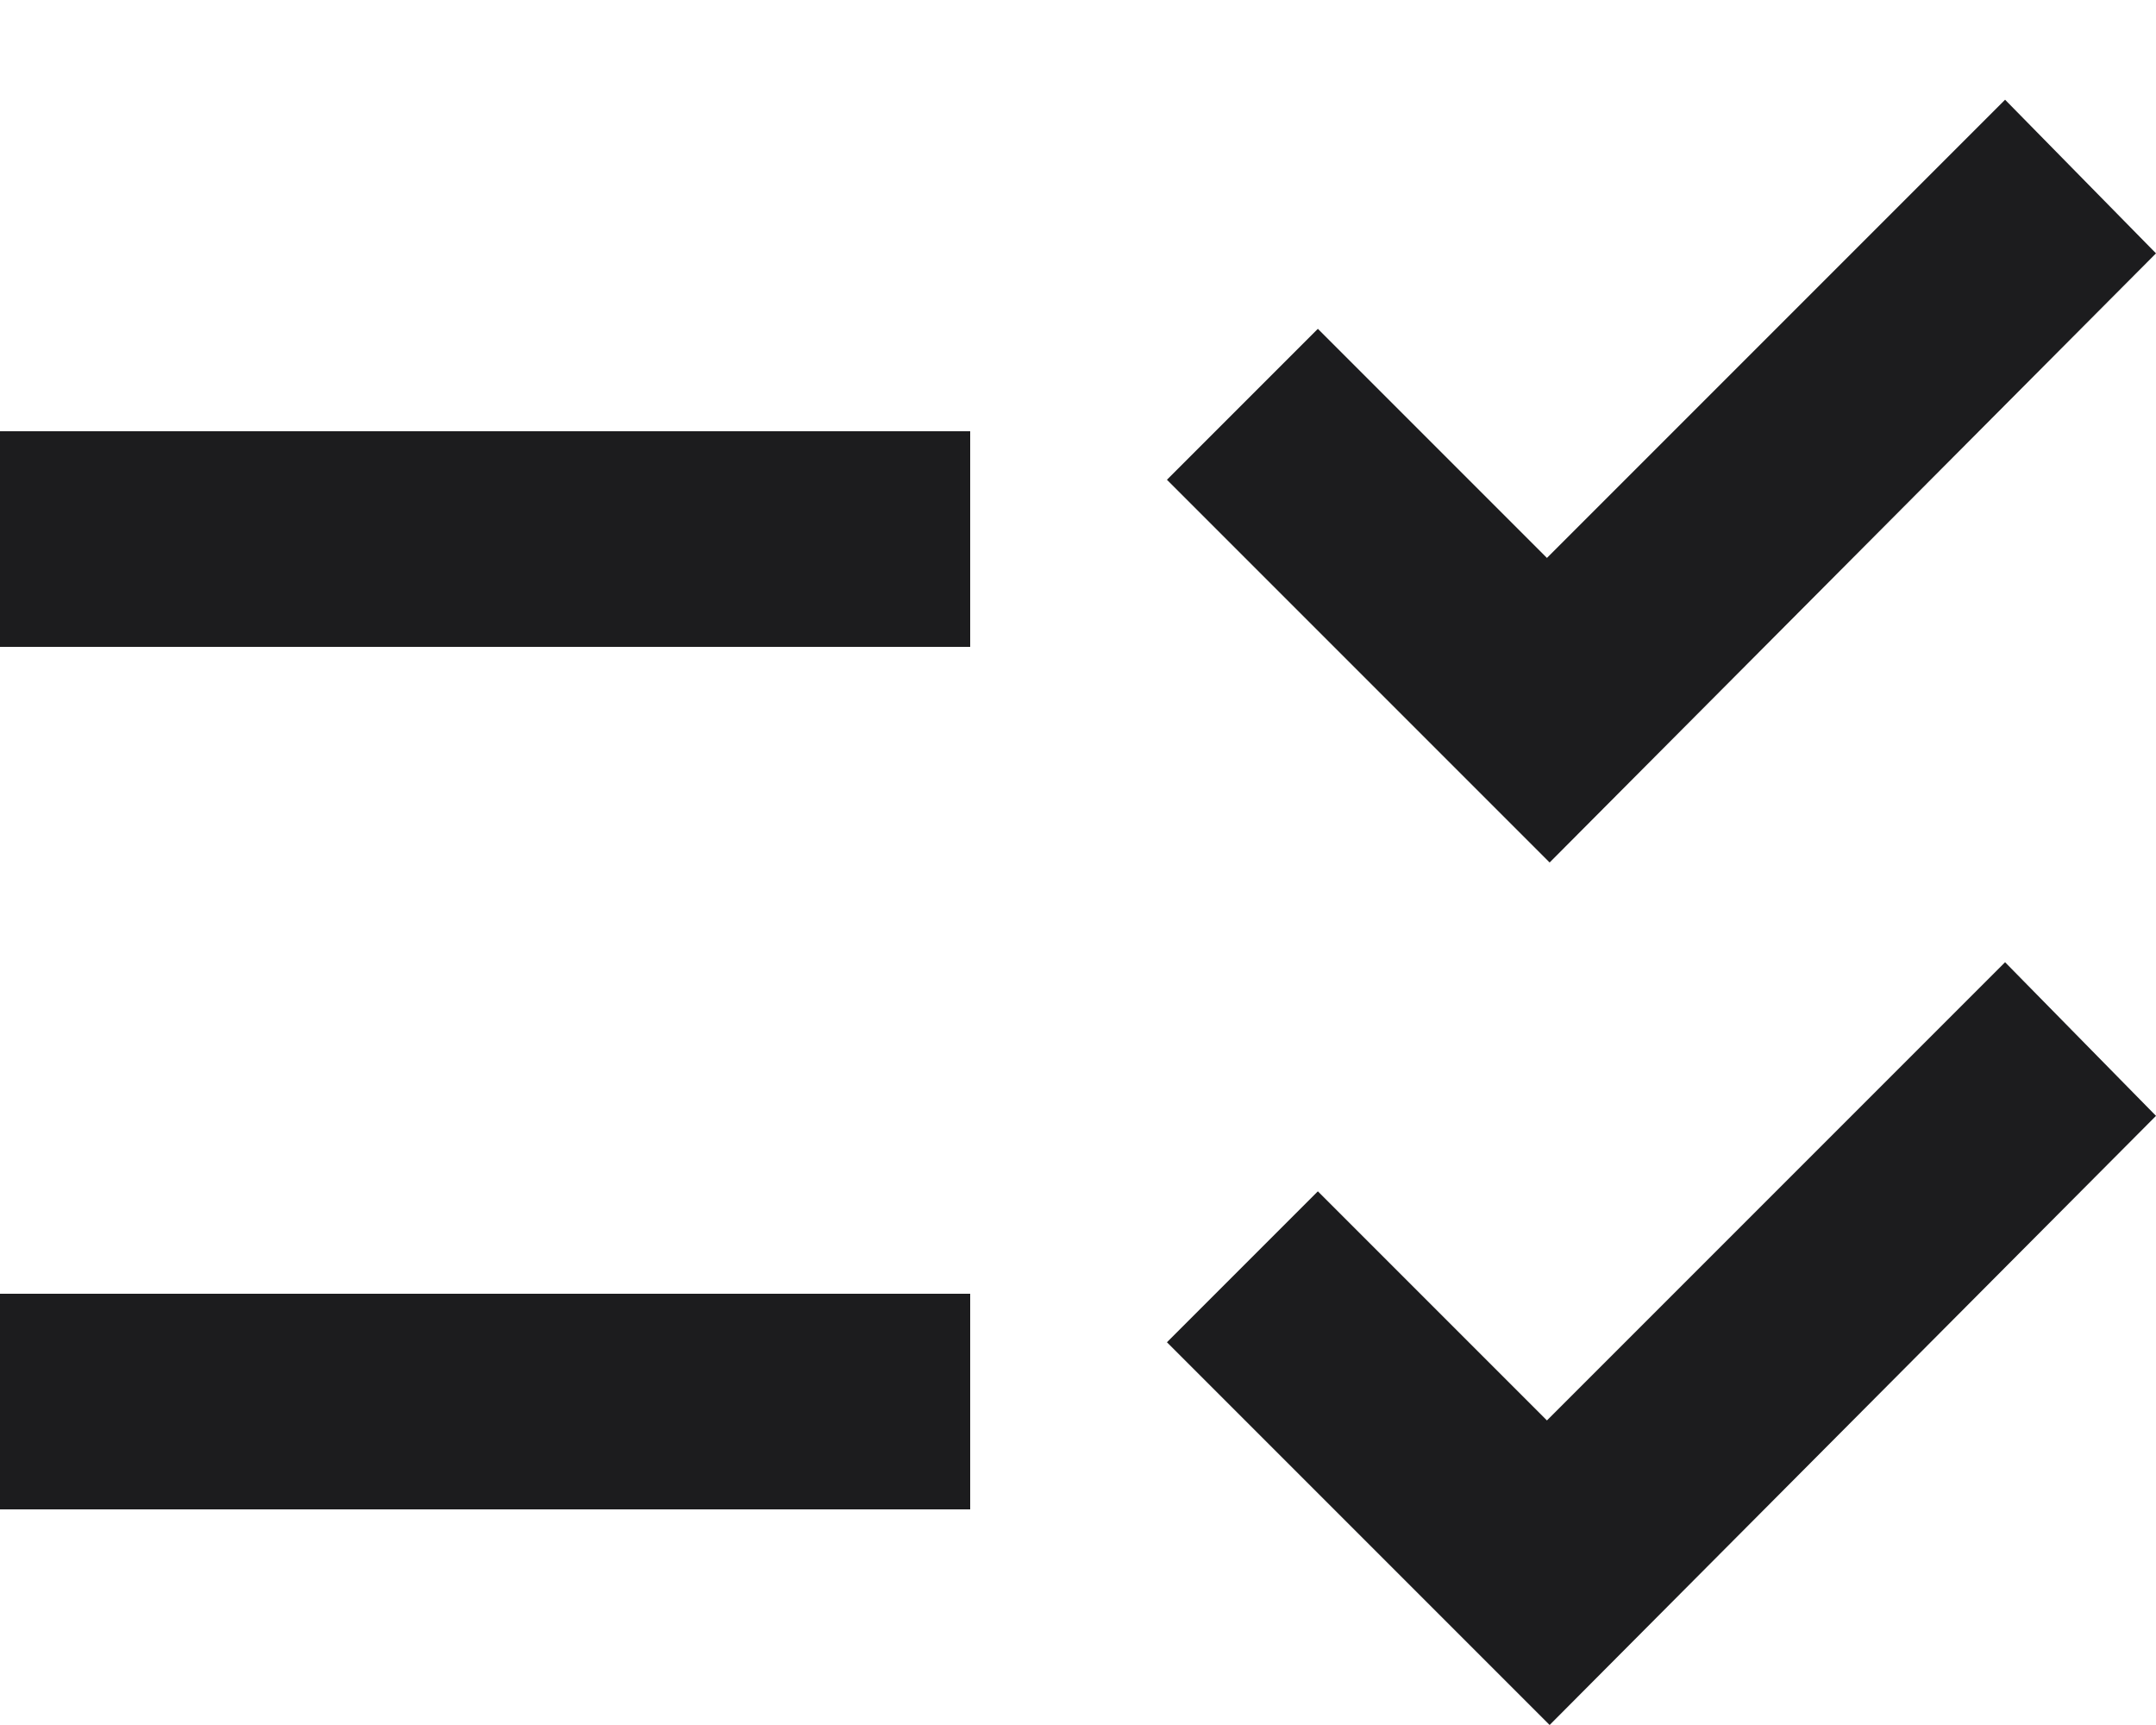 <svg width="20" height="16" viewBox="0 0 20 16" fill="none" xmlns="http://www.w3.org/2000/svg">
<path d="M0 14V12H9V14H0ZM0 6V4H9V6H0ZM14.375 16L10.825 12.45L12.225 11.05L14.35 13.175L18.6 8.925L20 10.35L14.375 16ZM14.375 8L10.825 4.45L12.225 3.05L14.35 5.175L18.6 0.925L20 2.35L14.375 8Z" fill="#1C1C1E"/>
</svg>
